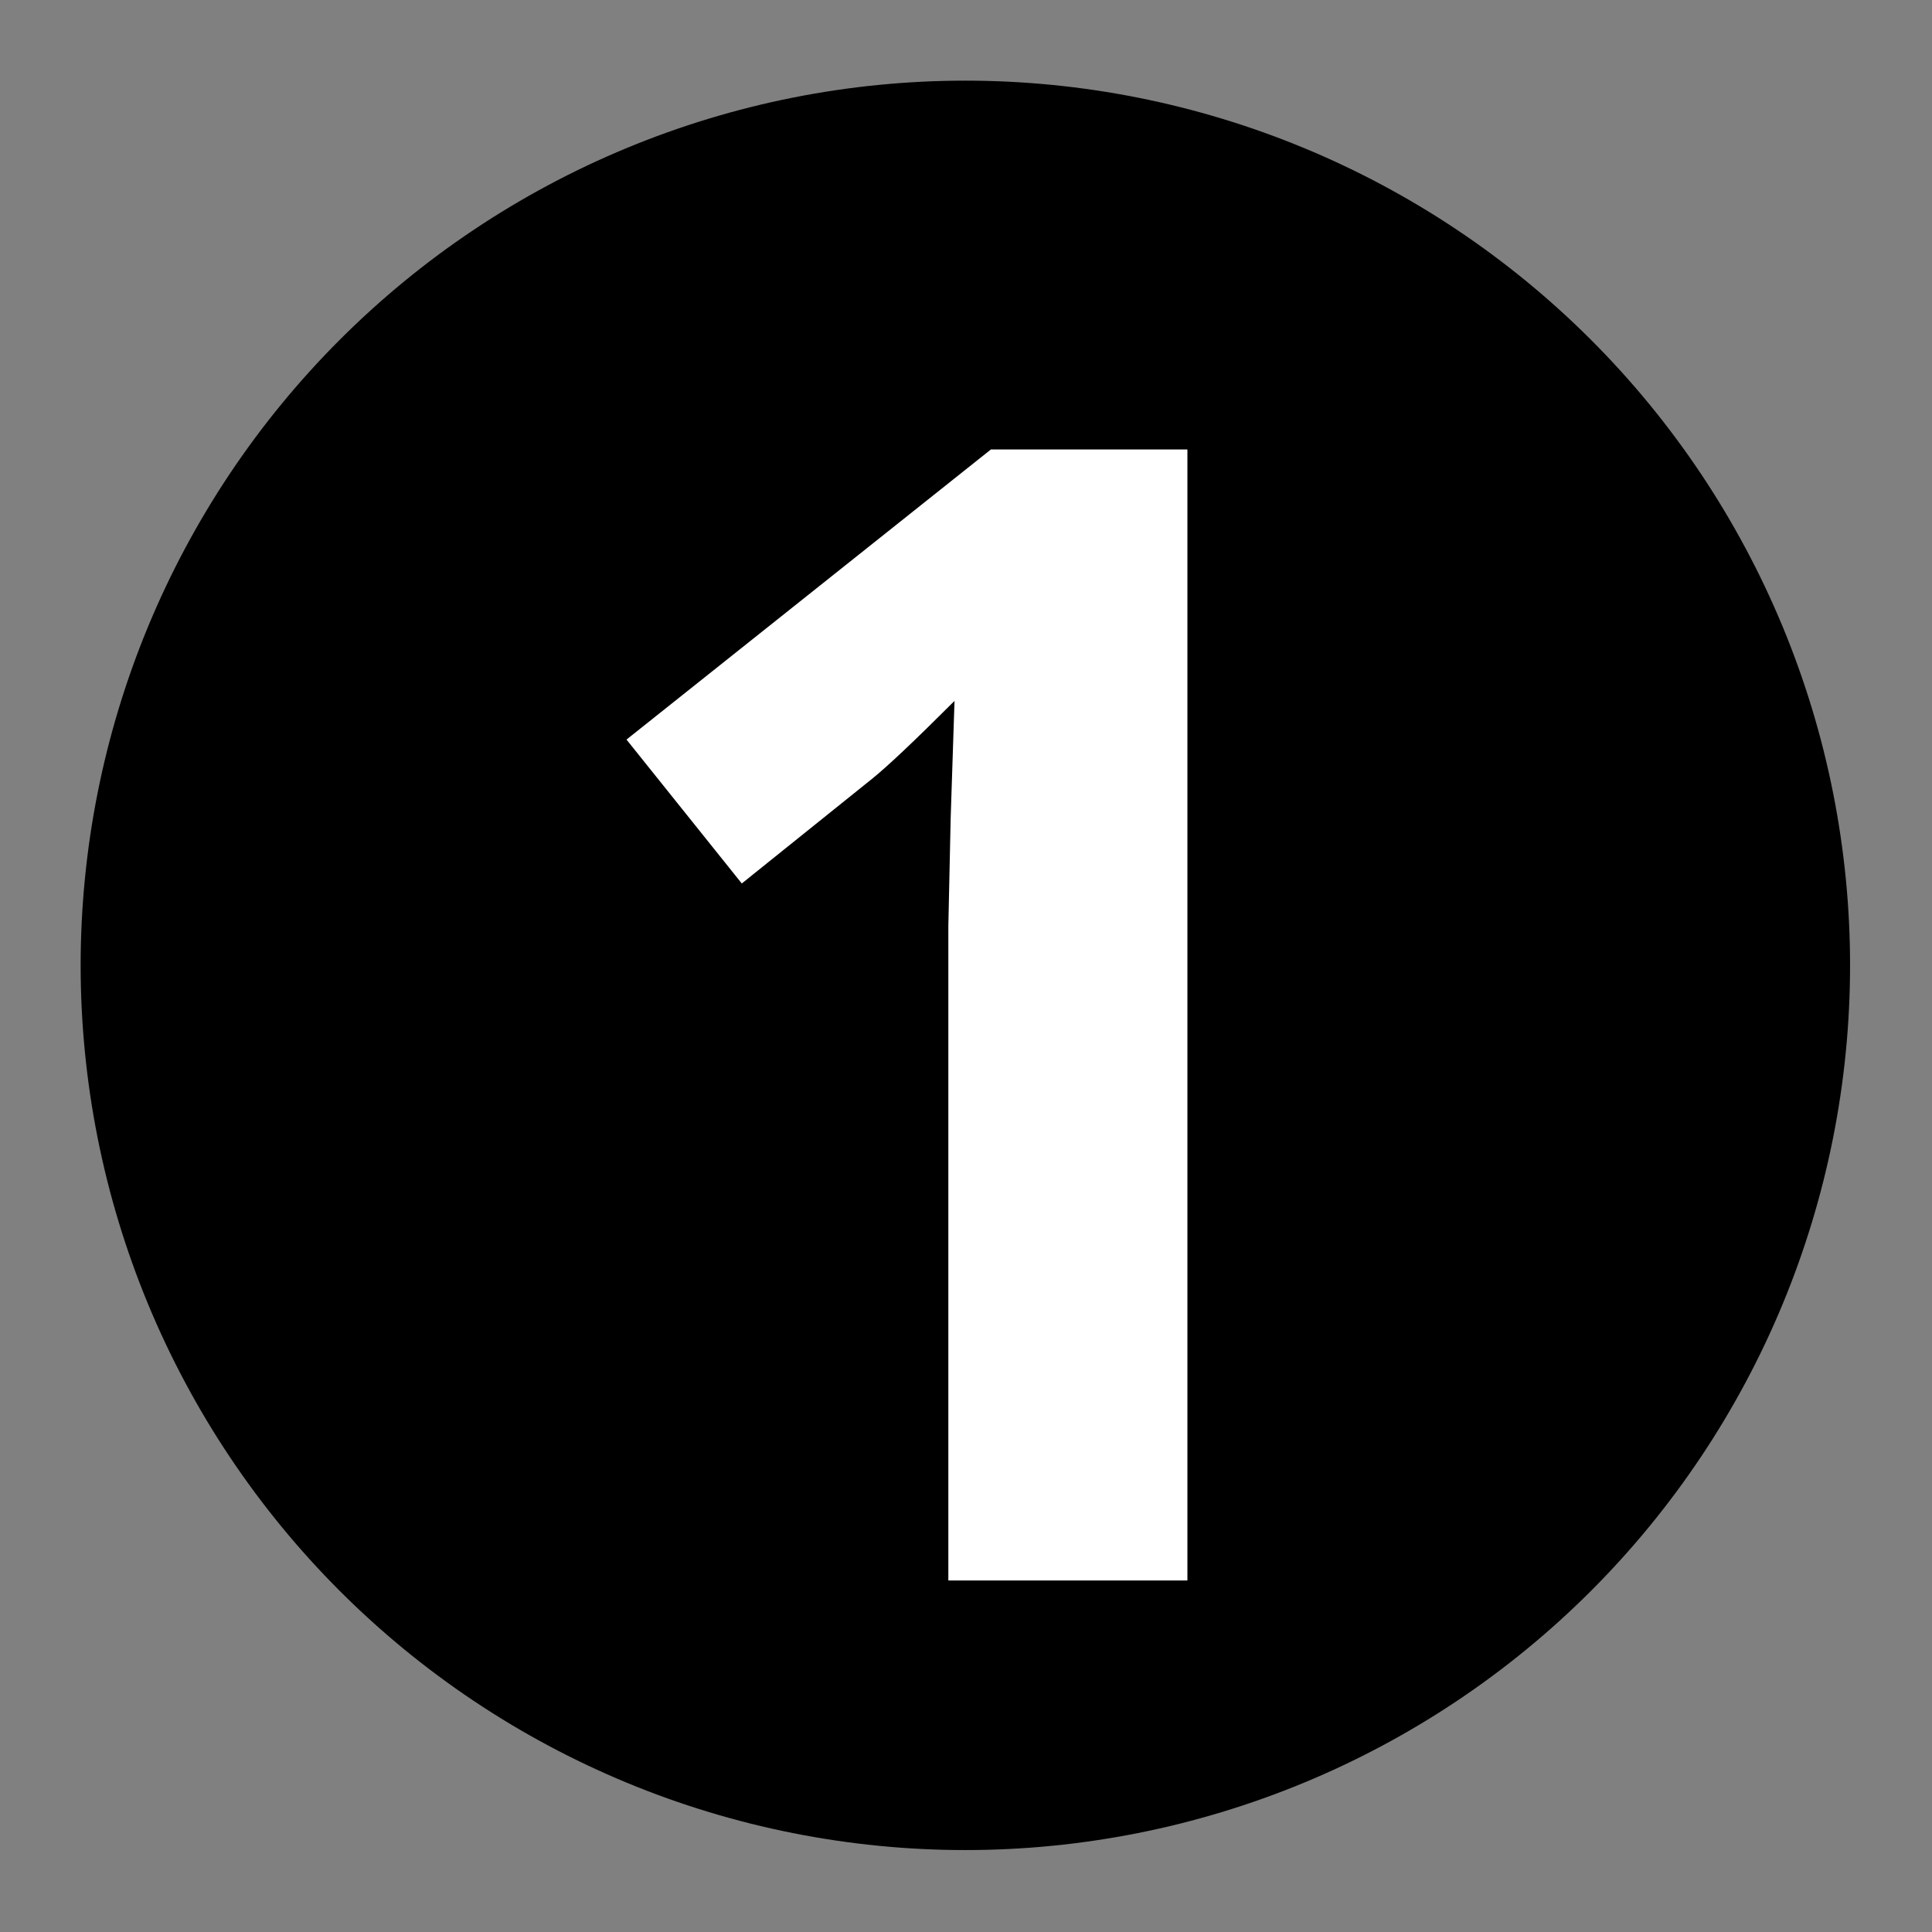 <svg xmlns="http://www.w3.org/2000/svg" xmlns:xlink="http://www.w3.org/1999/xlink" width="1024" zoomAndPan="magnify" viewBox="0 0 768 768" height="1024" preserveAspectRatio="xMidYMid meet" version="1.0"><rect x="0" y="0" width="768" height="768" fill="#808080" stroke="none"/><defs><g/><clipPath id="99bb10979a"><path d="M 1.059 32.059 L 704.43 32.059 L 704.43 735.43 L 1.059 735.43 Z M 1.059 32.059 " clip-rule="nonzero"/></clipPath><clipPath id="896e920ae1"><rect x="0" width="706" y="0" height="768"/></clipPath></defs><g transform="matrix(1, 0, 0, 1, 31, -0)"><g clip-path="url(#896e920ae1)"><g clip-path="url(#99bb10979a)"><path fill="#000000" d="M 704.43 383.742 C 704.43 389.5 704.289 395.25 704.004 401 C 703.723 406.75 703.301 412.488 702.734 418.215 C 702.172 423.941 701.465 429.652 700.621 435.348 C 699.777 441.039 698.793 446.711 697.672 452.355 C 696.547 458 695.289 463.613 693.891 469.195 C 692.492 474.777 690.957 480.324 689.285 485.832 C 687.613 491.34 685.809 496.805 683.871 502.223 C 681.934 507.641 679.859 513.012 677.66 518.328 C 675.457 523.645 673.125 528.906 670.664 534.109 C 668.203 539.312 665.617 544.449 662.902 549.527 C 660.188 554.602 657.352 559.609 654.395 564.547 C 651.434 569.484 648.355 574.344 645.16 579.129 C 641.961 583.914 638.648 588.621 635.219 593.242 C 631.793 597.863 628.25 602.402 624.602 606.852 C 620.949 611.301 617.191 615.656 613.324 619.922 C 609.461 624.188 605.492 628.352 601.422 632.422 C 597.352 636.492 593.188 640.461 588.922 644.324 C 584.656 648.191 580.301 651.949 575.852 655.602 C 571.402 659.25 566.863 662.793 562.242 666.219 C 557.621 669.648 552.914 672.961 548.129 676.16 C 543.344 679.355 538.484 682.434 533.547 685.395 C 528.609 688.352 523.602 691.188 518.527 693.902 C 513.449 696.617 508.312 699.203 503.109 701.664 C 497.906 704.125 492.645 706.457 487.328 708.66 C 482.012 710.859 476.641 712.934 471.223 714.871 C 465.805 716.809 460.34 718.613 454.832 720.285 C 449.324 721.957 443.777 723.492 438.195 724.891 C 432.613 726.289 427 727.547 421.355 728.672 C 415.711 729.793 410.039 730.777 404.348 731.621 C 398.652 732.469 392.941 733.172 387.215 733.734 C 381.488 734.301 375.75 734.723 370 735.004 C 364.25 735.289 358.5 735.43 352.742 735.43 C 346.988 735.43 341.234 735.289 335.488 735.004 C 329.738 734.723 324 734.301 318.273 733.734 C 312.543 733.172 306.836 732.469 301.141 731.621 C 295.449 730.777 289.777 729.793 284.133 728.672 C 278.488 727.547 272.875 726.289 267.293 724.891 C 261.707 723.492 256.164 721.957 250.656 720.285 C 245.148 718.613 239.684 716.809 234.266 714.871 C 228.844 712.934 223.477 710.859 218.16 708.66 C 212.844 706.457 207.582 704.125 202.379 701.664 C 197.176 699.203 192.035 696.617 186.961 693.902 C 181.883 691.188 176.879 688.352 171.941 685.395 C 167.004 682.434 162.145 679.355 157.359 676.16 C 152.57 672.961 147.867 669.648 143.246 666.219 C 138.621 662.793 134.086 659.25 129.637 655.602 C 125.188 651.949 120.832 648.191 116.566 644.324 C 112.301 640.461 108.133 636.492 104.066 632.422 C 99.996 628.352 96.027 624.188 92.164 619.922 C 88.297 615.656 84.539 611.301 80.887 606.852 C 77.234 602.402 73.695 597.863 70.266 593.242 C 66.84 588.621 63.527 583.914 60.328 579.129 C 57.129 574.344 54.051 569.484 51.094 564.547 C 48.133 559.609 45.297 554.602 42.586 549.527 C 39.871 544.449 37.285 539.312 34.824 534.109 C 32.363 528.906 30.031 523.645 27.828 518.328 C 25.625 513.012 23.555 507.641 21.617 502.223 C 19.676 496.805 17.871 491.34 16.203 485.832 C 14.531 480.324 12.996 474.777 11.598 469.195 C 10.199 463.613 8.938 458 7.816 452.355 C 6.691 446.711 5.711 441.039 4.863 435.348 C 4.02 429.652 3.316 423.941 2.754 418.215 C 2.188 412.488 1.766 406.75 1.48 401 C 1.199 395.25 1.059 389.5 1.059 383.742 C 1.059 377.988 1.199 372.234 1.48 366.488 C 1.766 360.738 2.188 355 2.754 349.273 C 3.316 343.543 4.02 337.836 4.863 332.141 C 5.711 326.449 6.691 320.777 7.816 315.133 C 8.938 309.488 10.199 303.875 11.598 298.293 C 12.996 292.707 14.531 287.164 16.203 281.656 C 17.871 276.148 19.676 270.684 21.617 265.266 C 23.555 259.844 25.625 254.477 27.828 249.16 C 30.031 243.844 32.363 238.582 34.824 233.379 C 37.285 228.176 39.871 223.035 42.586 217.961 C 45.297 212.883 48.133 207.879 51.094 202.941 C 54.051 198.004 57.129 193.145 60.328 188.359 C 63.527 183.57 66.84 178.867 70.266 174.246 C 73.695 169.621 77.234 165.086 80.887 160.637 C 84.539 156.188 88.297 151.832 92.164 147.566 C 96.027 143.301 99.996 139.133 104.066 135.066 C 108.133 130.996 112.301 127.027 116.566 123.164 C 120.832 119.297 125.188 115.539 129.637 111.887 C 134.086 108.234 138.621 104.695 143.246 101.266 C 147.867 97.84 152.57 94.527 157.359 91.328 C 162.145 88.129 167.004 85.051 171.941 82.094 C 176.879 79.133 181.883 76.297 186.961 73.586 C 192.035 70.871 197.176 68.285 202.379 65.824 C 207.582 63.363 212.844 61.031 218.16 58.828 C 223.477 56.625 228.844 54.555 234.266 52.617 C 239.684 50.676 245.148 48.871 250.656 47.203 C 256.164 45.531 261.707 43.996 267.293 42.598 C 272.875 41.199 278.488 39.938 284.133 38.816 C 289.777 37.691 295.449 36.711 301.141 35.863 C 306.836 35.02 312.543 34.316 318.273 33.754 C 324 33.188 329.738 32.766 335.488 32.48 C 341.234 32.199 346.988 32.059 352.742 32.059 C 358.5 32.059 364.25 32.199 370 32.48 C 375.75 32.766 381.488 33.188 387.215 33.754 C 392.941 34.316 398.652 35.02 404.348 35.863 C 410.039 36.711 415.711 37.691 421.355 38.816 C 427 39.938 432.613 41.199 438.195 42.598 C 443.777 43.996 449.324 45.531 454.832 47.203 C 460.34 48.871 465.805 50.676 471.223 52.617 C 476.641 54.555 482.012 56.625 487.328 58.828 C 492.645 61.031 497.906 63.363 503.109 65.824 C 508.312 68.285 513.449 70.871 518.527 73.586 C 523.602 76.297 528.609 79.133 533.547 82.094 C 538.484 85.051 543.344 88.129 548.129 91.328 C 552.914 94.527 557.621 97.84 562.242 101.266 C 566.863 104.695 571.402 108.234 575.852 111.887 C 580.301 115.539 584.656 119.297 588.922 123.164 C 593.188 127.027 597.352 130.996 601.422 135.066 C 605.492 139.133 609.461 143.301 613.324 147.566 C 617.191 151.832 620.949 156.188 624.602 160.637 C 628.25 165.086 631.793 169.621 635.219 174.246 C 638.648 178.867 641.961 183.57 645.16 188.359 C 648.355 193.145 651.434 198.004 654.395 202.941 C 657.352 207.879 660.188 212.883 662.902 217.961 C 665.617 223.035 668.203 228.176 670.664 233.379 C 673.125 238.582 675.457 243.844 677.66 249.16 C 679.859 254.477 681.934 259.844 683.871 265.266 C 685.809 270.684 687.613 276.148 689.285 281.656 C 690.957 287.164 692.492 292.707 693.891 298.293 C 695.289 303.875 696.547 309.488 697.672 315.133 C 698.793 320.777 699.777 326.449 700.621 332.141 C 701.465 337.836 702.172 343.543 702.734 349.273 C 703.301 355 703.723 360.738 704.004 366.488 C 704.289 372.234 704.43 377.988 704.43 383.742 Z M 704.43 383.742 " fill-opacity="1" fill-rule="nonzero"/></g><g fill="#ffffff" fill-opacity="1"><g transform="translate(180.841, 628.274)"><g><path d="M 260.172 0 L 165.141 0 L 165.141 -260.172 L 166.062 -302.906 L 167.594 -349.656 C 151.812 -333.875 140.848 -323.52 134.703 -318.594 L 83.031 -277.078 L 37.203 -334.281 L 182.062 -449.609 L 260.172 -449.609 Z M 260.172 0 "/></g></g></g></g></g></svg>